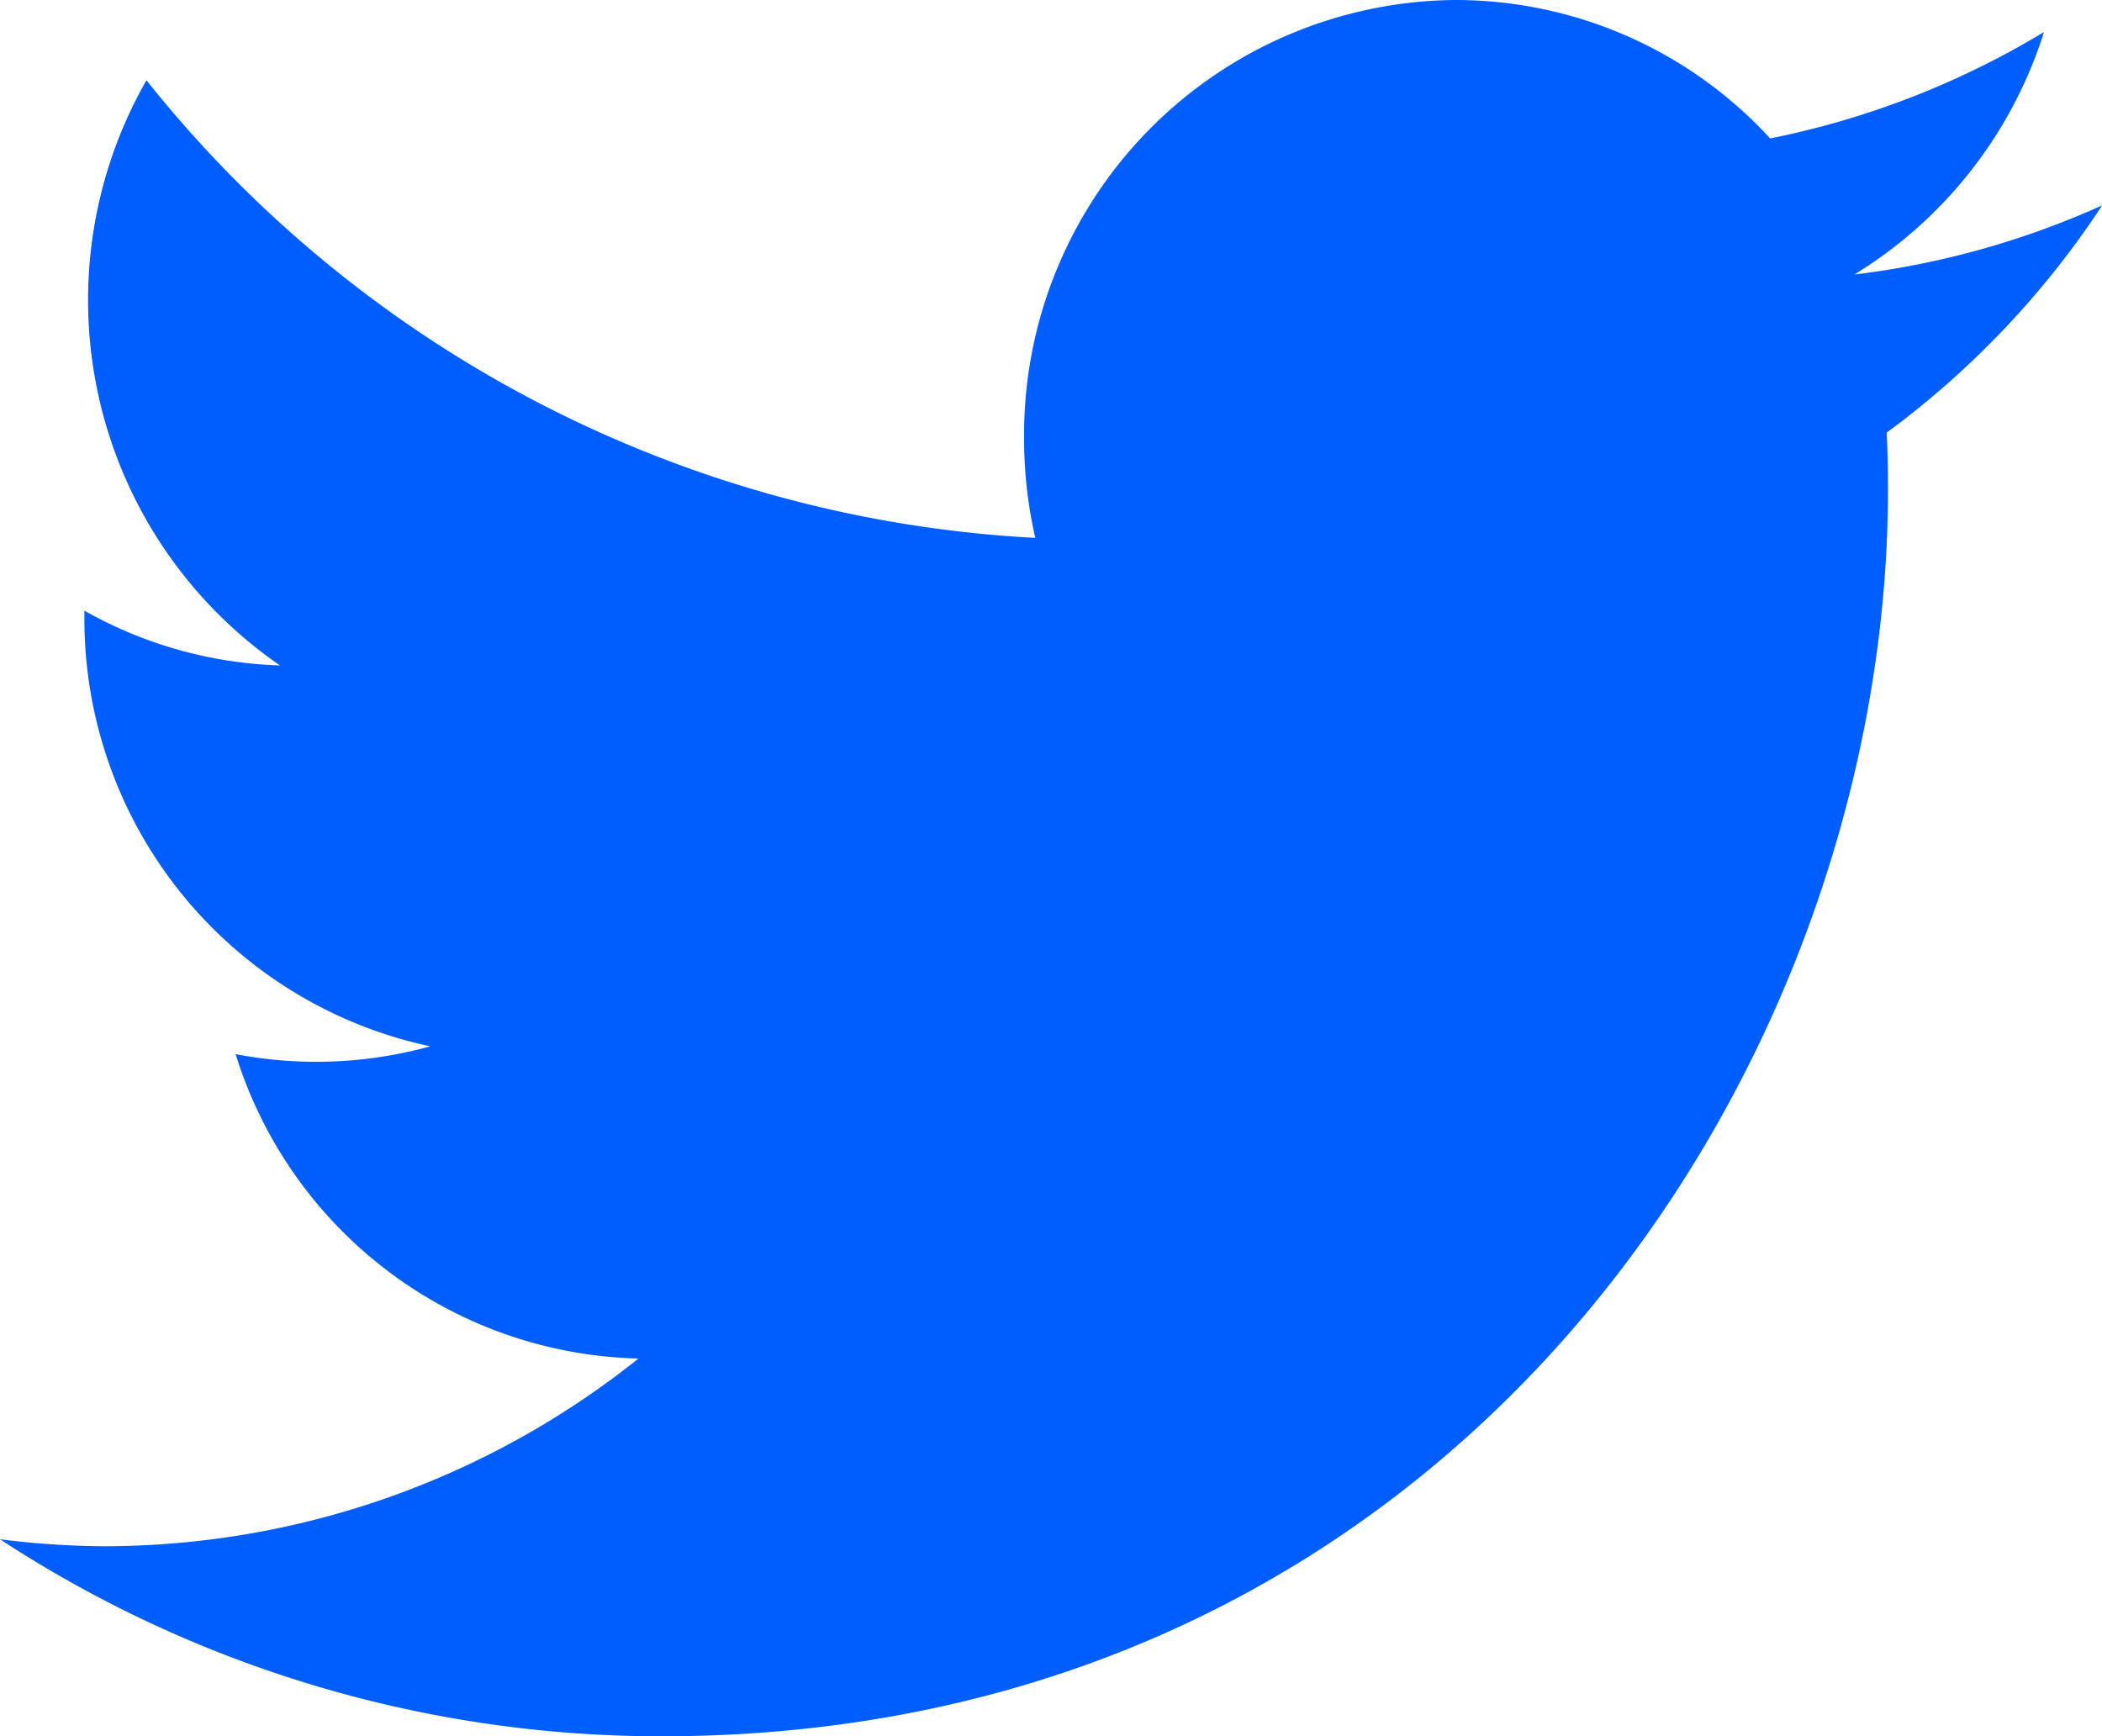 <svg xmlns="http://www.w3.org/2000/svg" width="26.872" height="22.199" viewBox="0 0 26.872 22.199"><defs><style>.a{fill:#005eff;}</style></defs><path class="a" d="M26.872,2.627a10.884,10.884,0,0,1-3.166.883A5.608,5.608,0,0,0,26.13.41a10.915,10.915,0,0,1-3.5,1.36A5.463,5.463,0,0,0,18.605,0a5.559,5.559,0,0,0-5.513,5.6,5.687,5.687,0,0,0,.143,1.277A15.568,15.568,0,0,1,1.872,1.026,5.672,5.672,0,0,0,3.579,8.508a5.415,5.415,0,0,1-2.5-.7c0,.024,0,.047,0,.07a5.586,5.586,0,0,0,4.422,5.5,5.463,5.463,0,0,1-2.489.1,5.532,5.532,0,0,0,5.15,3.892,10.952,10.952,0,0,1-6.848,2.4A11.122,11.122,0,0,1,0,19.681,15.425,15.425,0,0,0,8.452,22.2c10.14,0,15.684-8.539,15.684-15.945q0-.364-.016-.724a11.33,11.33,0,0,0,2.751-2.9"/></svg>